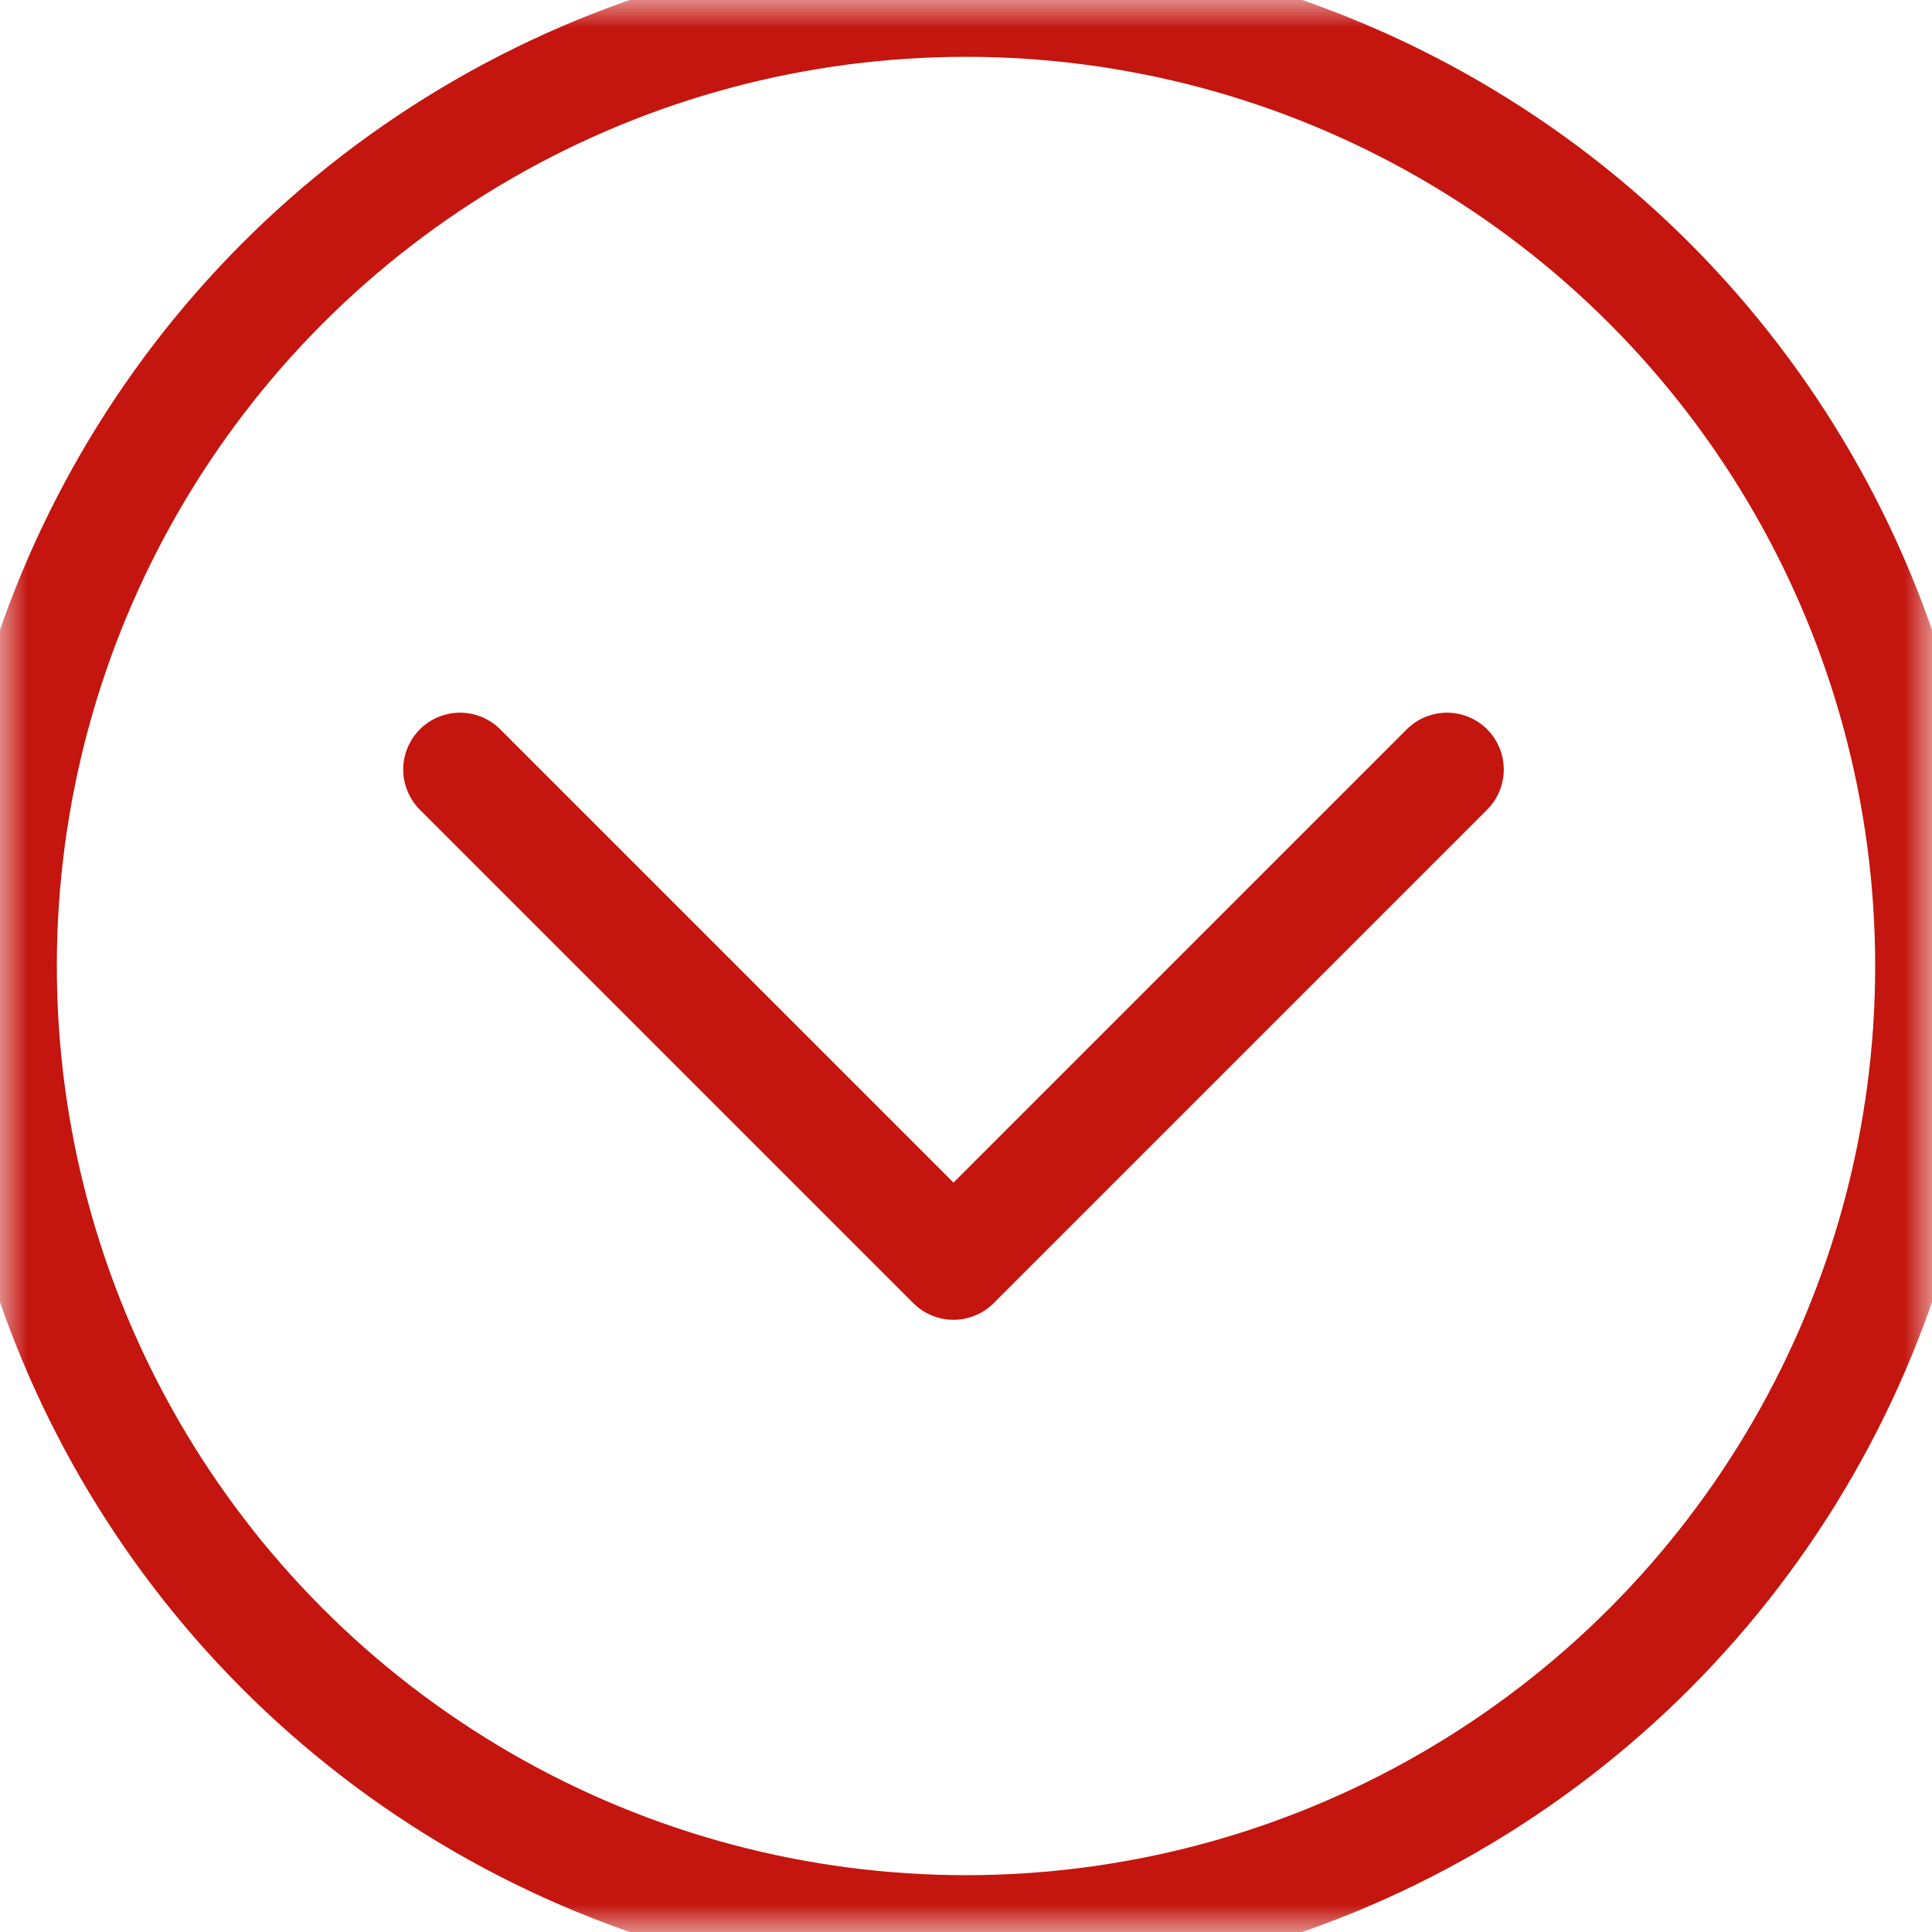 <svg xmlns="http://www.w3.org/2000/svg" xmlns:xlink="http://www.w3.org/1999/xlink" width="34" height="34" viewBox="0 0 34 34">
  <defs>
    <ellipse id="ellipse-2" cx="17" cy="17" rx="17" ry="17"/>
    <mask id="mask-3" x="0" y="0" maskContentUnits="userSpaceOnUse" maskUnits="userSpaceOnUse">
      <rect width="34" height="34" x="0" y="0" fill="black"/>
      <use fill="white" xlink:href="#ellipse-2"/>
    </mask>
  </defs>
  <g>
    <path fill="none" stroke="rgb(196,21,14)" stroke-linecap="round" stroke-linejoin="round" stroke-width="2" d="M25.464 13.542l-8.684 8.684-8.684-8.684"/>
    <use fill-opacity="0" stroke="rgb(196,21,14)" stroke-linecap="butt" stroke-linejoin="miter" stroke-width="2" mask="url(#mask-3)" xlink:href="#ellipse-2"/>
  </g>
</svg>
